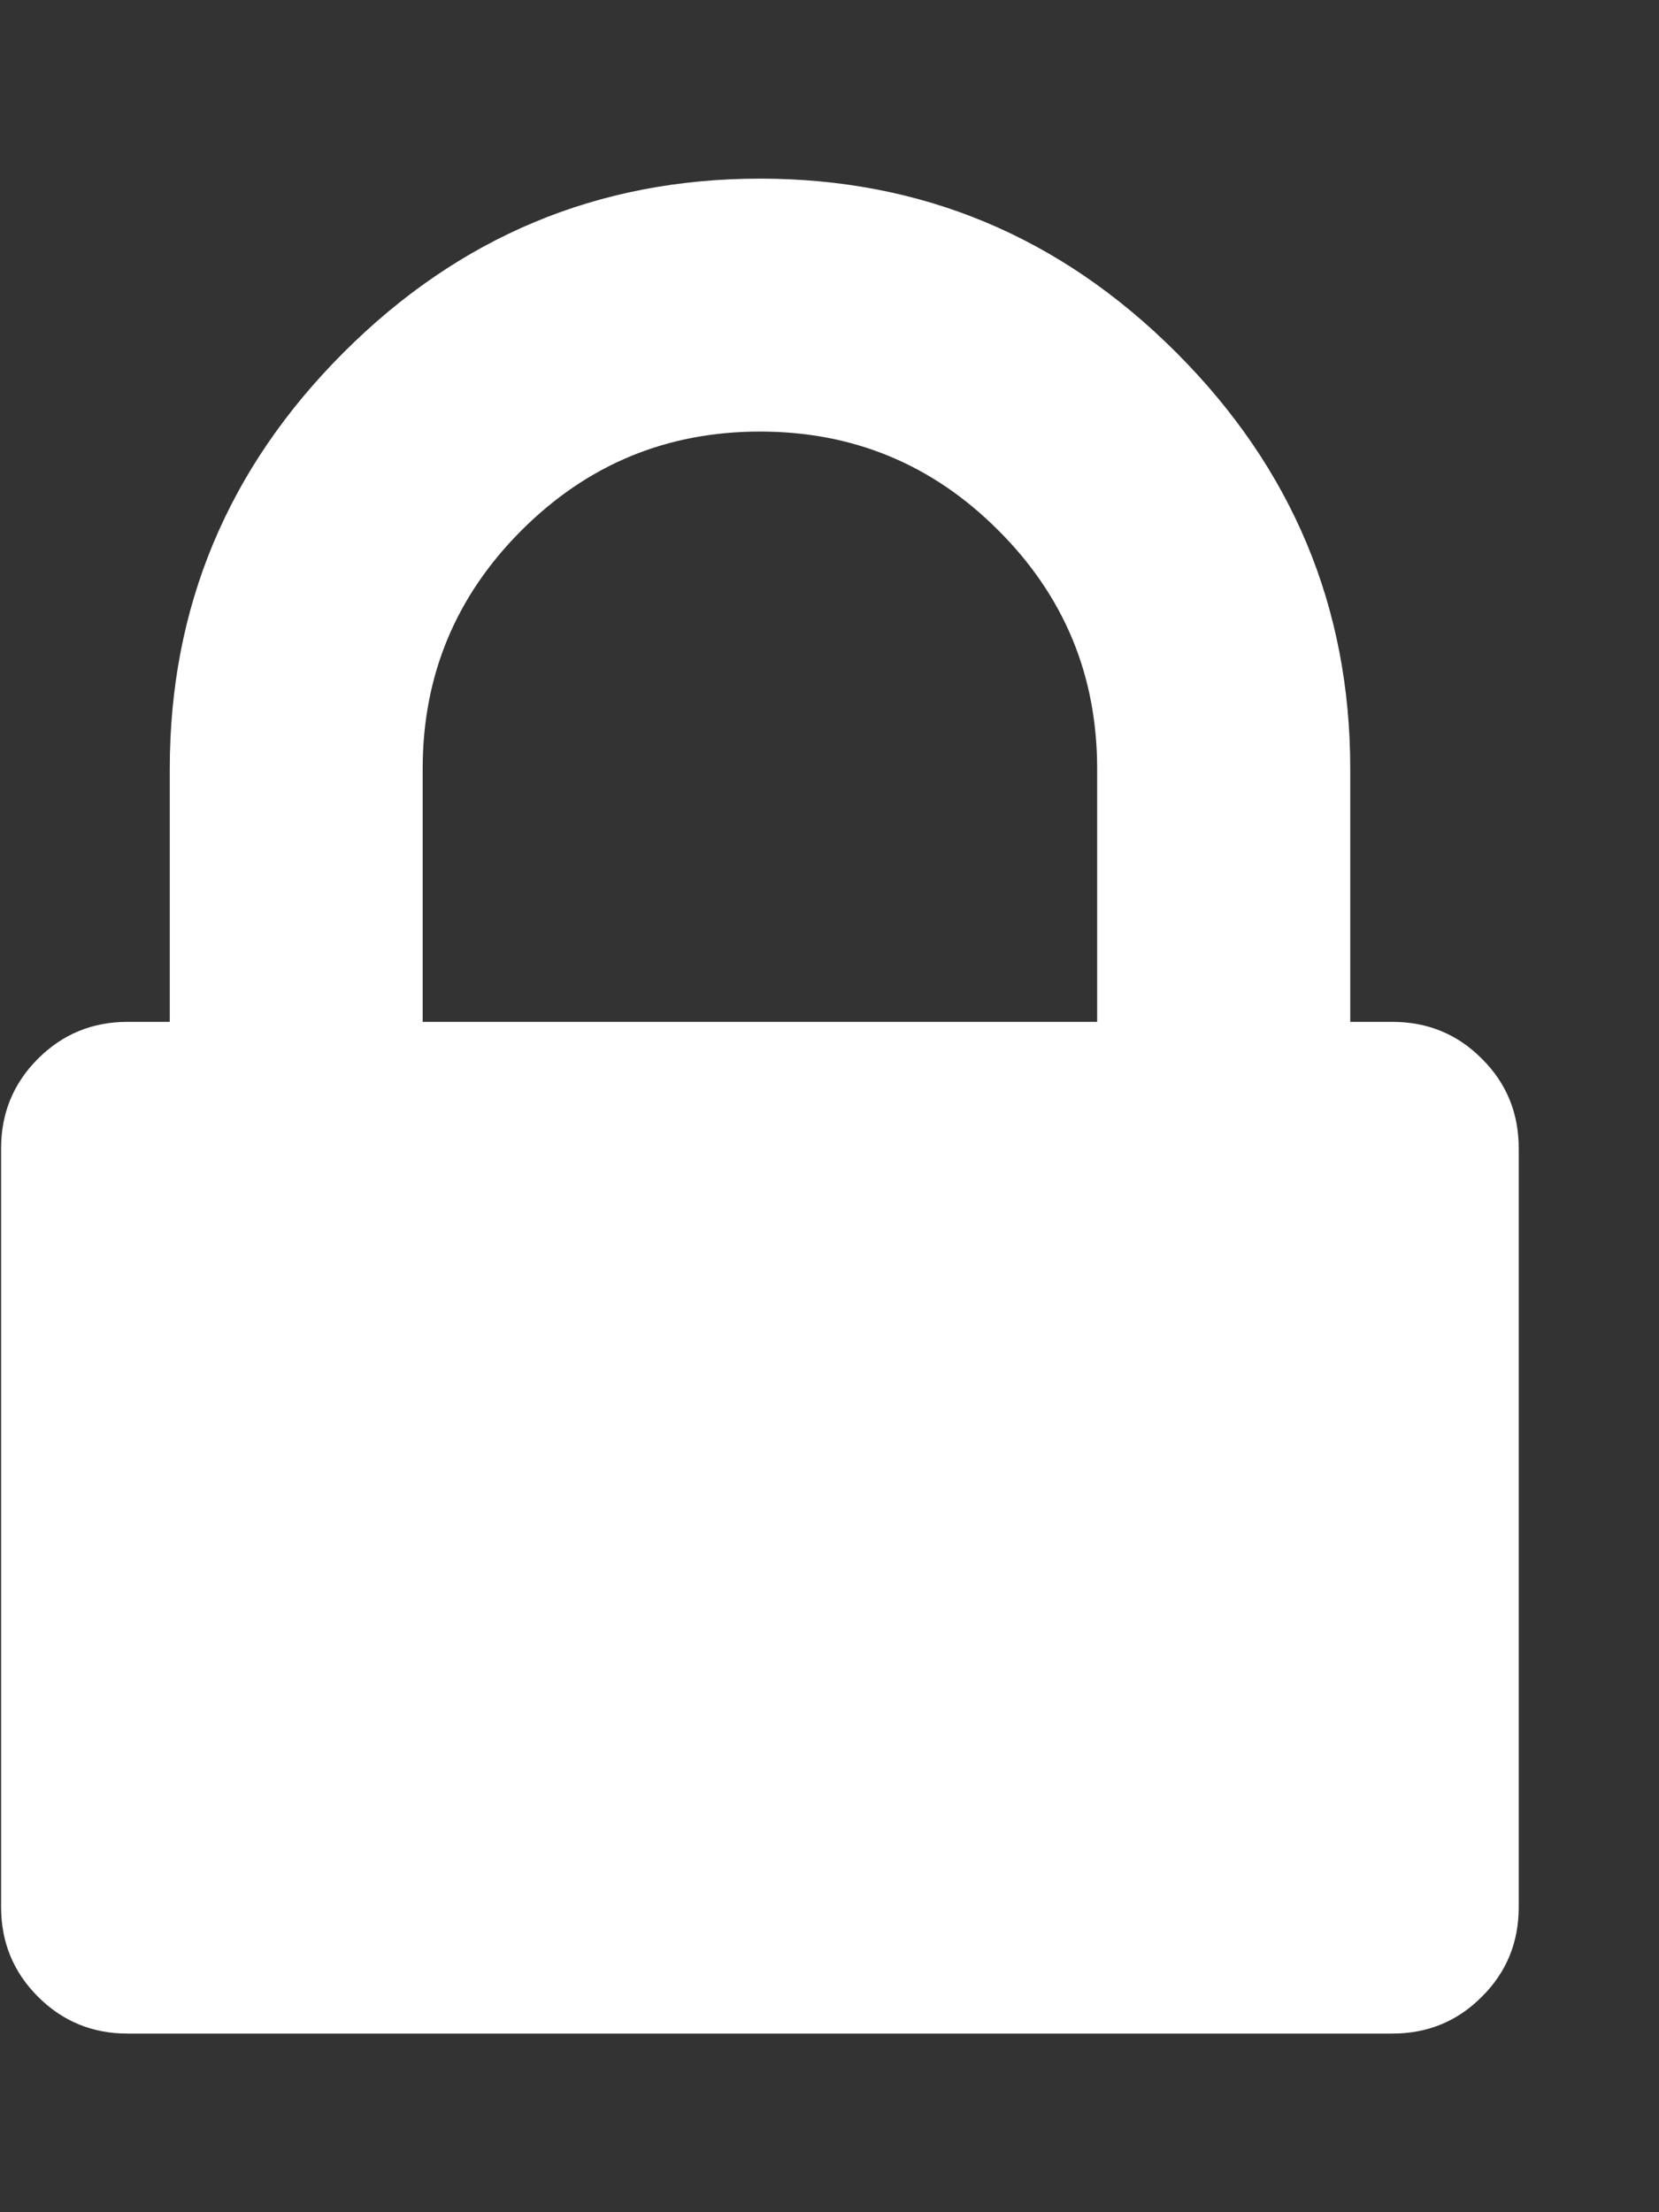 <?xml version="1.0" encoding="UTF-8"?>
<svg width="9px" height="12px" viewBox="0 0 9 12" version="1.1" xmlns="http://www.w3.org/2000/svg" xmlns:xlink="http://www.w3.org/1999/xlink">
    <rect x="0" y="0" width="9" height="12" fill="#333333" stroke="none"/>
    <!-- Generator: Sketch 64 (93537) - https://sketch.com -->
    <g id="website" stroke="none" stroke-width="1" fill="#ffffff" fill-rule="evenodd">
        <g id="Achieve-fitness-post-login-single-product" transform="translate(-1120, -755)" fill="#ffffff">
            <g id="safe-and-secure" transform="translate(1120, 753)">
                <g id="lock24" transform="translate(0, 2)">
                    <path d="M8.039,5.743 C7.906,5.609 7.744,5.543 7.553,5.543 L7.325,5.543 L7.325,4.17 C7.325,3.294 7.01,2.541 6.381,1.912 C5.752,1.283 5,0.969 4.123,0.969 C3.246,0.969 2.493,1.283 1.864,1.912 C1.235,2.541 0.921,3.294 0.921,4.17 L0.921,5.543 L0.692,5.543 C0.502,5.543 0.34,5.609 0.206,5.743 C0.073,5.876 0.006,6.038 0.006,6.229 L0.006,10.345 C0.006,10.536 0.073,10.698 0.206,10.831 C0.34,10.965 0.502,11.031 0.692,11.031 L7.553,11.031 C7.744,11.031 7.906,10.965 8.039,10.831 C8.173,10.698 8.239,10.536 8.239,10.345 L8.239,6.229 C8.239,6.038 8.173,5.876 8.039,5.743 L8.039,5.743 Z M5.952,5.543 L2.293,5.543 L2.293,4.17 C2.293,3.665 2.472,3.234 2.829,2.877 C3.187,2.519 3.618,2.341 4.123,2.341 C4.628,2.341 5.059,2.519 5.416,2.877 C5.774,3.234 5.952,3.665 5.952,4.17 L5.952,5.543 L5.952,5.543 Z" id="Shape"></path>
                </g>
            </g>
        </g>
    </g>
</svg>
